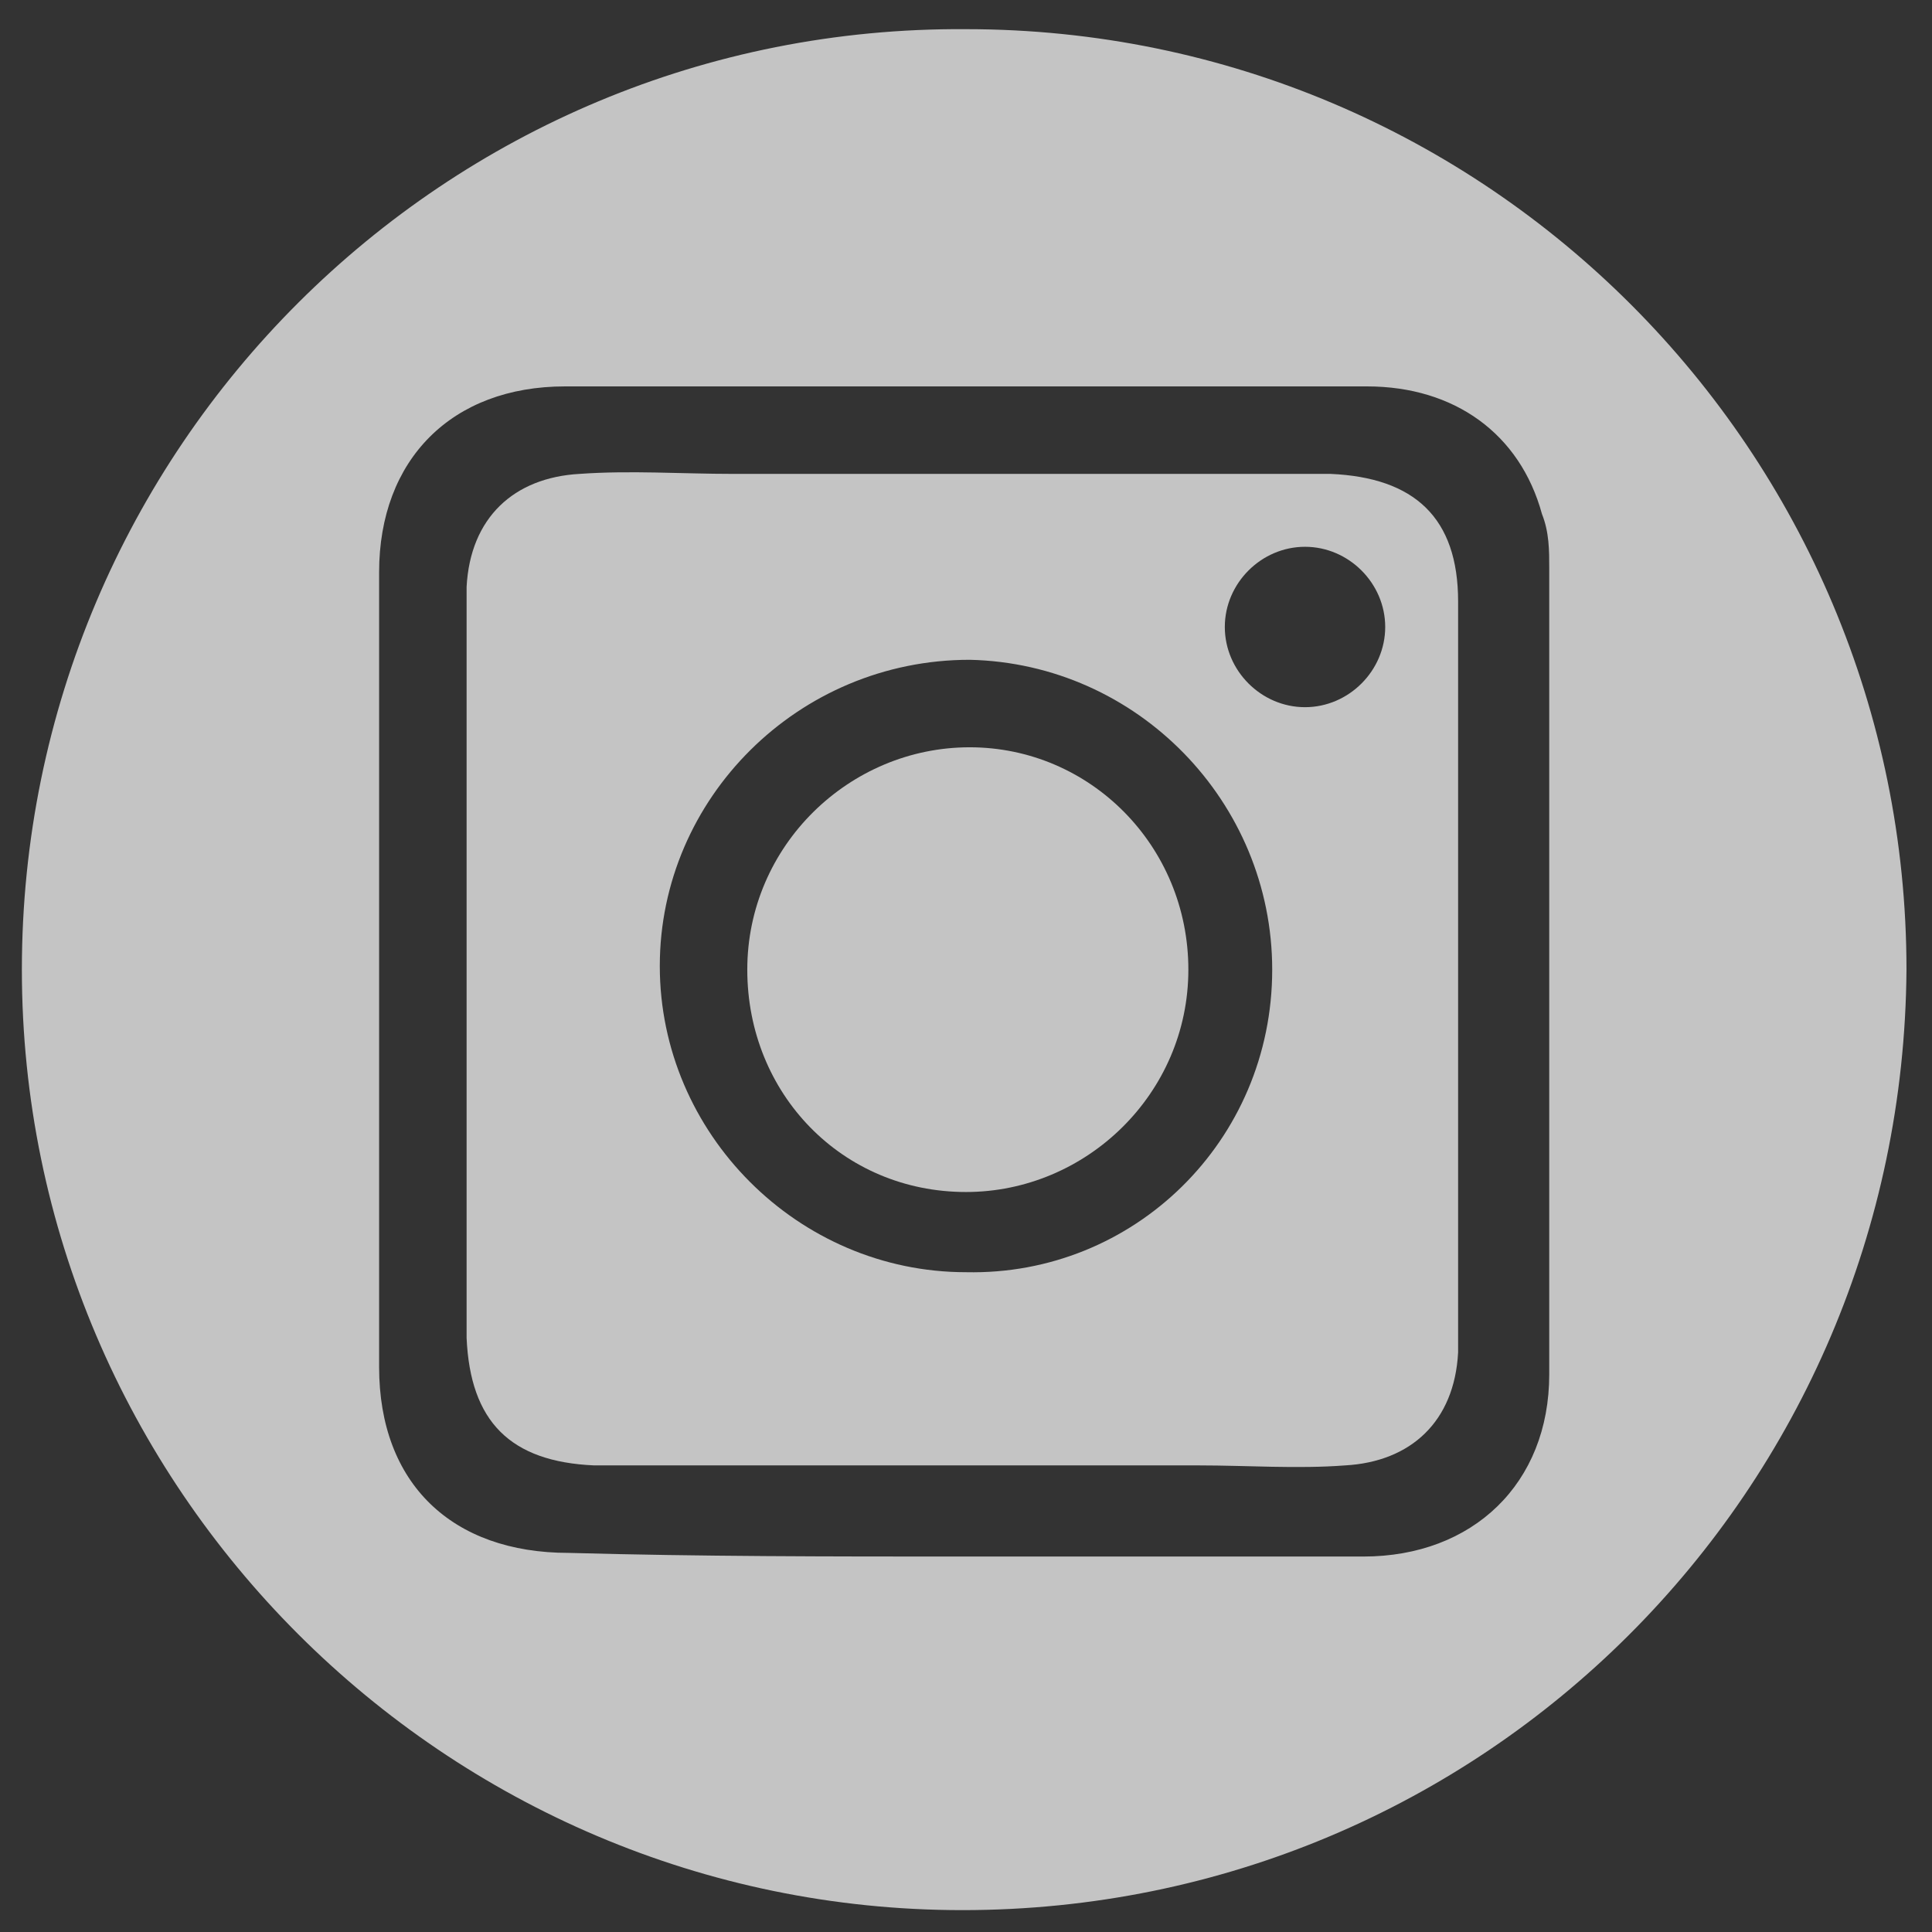 <?xml version="1.0" encoding="utf-8"?>
<!-- Generator: Adobe Illustrator 23.0.0, SVG Export Plug-In . SVG Version: 6.00 Build 0)  -->
<svg version="1.1" xmlns="http://www.w3.org/2000/svg" xmlns:xlink="http://www.w3.org/1999/xlink" x="0px" y="0px"
	 viewBox="0 0 53 53" style="enable-background:new 0 0 53 53;" xml:space="preserve">
<rect x="0" y="0" width="53" height="53" fill="#333333" stroke="none"/>
<style type="text/css">
	.st0{display:none;}
	.st1{display:inline;}
	.st2{display:inline;opacity:0.71;fill:#FFFFFF;}
	.st3{opacity:0.71;}
	.st4{fill:#FFFFFF;}
	.st5{display:inline;opacity:0.71;}
</style>
<g id="Capa_4" class="st0">
	<g class="st1">
		<rect x="0" y="0" width="53" height="53"/>
	</g>
</g>
<g id="Capa_1" class="st0">
	<path class="st2" d="M26.4,0.8C12.2,0.8,0.6,12.3,0.6,26.6c0,14.3,11.6,25.8,25.8,25.8c14.3,0,25.8-11.6,25.8-25.8
		C52.3,12.3,40.7,0.8,26.4,0.8z M43.3,17.4c-0.5,0.5-1.1,1-1.7,1.5c-0.1,0.1-0.3,0.4-0.3,0.6c0.1,4.2-1,8.2-3.1,11.8
		c-3.2,5.5-7.9,9-14.2,10.2c-5.1,1-10,0.3-14.7-2.1c-0.5-0.2-0.9-0.5-1.3-0.8c4.1,0.2,7.7-0.7,11-3.3c-1.6-0.1-3.1-0.6-4.3-1.6
		c-1.2-1-2.2-2.2-2.7-3.8c1.1,0,2.1,0,3.2,0c0-0.1,0-0.1,0-0.2c-1.7-0.4-3.2-1.3-4.3-2.7c-1.1-1.4-1.7-3-1.7-4.7
		c1.1,0.3,2.2,0.6,3.3,0.9c0-0.1,0.1-0.1,0.1-0.2c-1.6-1.2-2.7-2.7-3.1-4.6c-0.4-1.9-0.2-3.7,0.8-5.5c4.1,4.9,9.4,7.5,15.8,8
		c0-0.4-0.1-0.7-0.1-1.1c-0.3-3.2,1.4-6.2,4.3-7.6c2.9-1.4,6.3-0.8,8.6,1.4c0.2,0.2,0.4,0.3,0.7,0.2c1.4-0.3,2.7-0.8,3.9-1.5
		c0.1-0.1,0.3-0.1,0.5-0.2c-0.6,1.8-1.7,3.1-3.1,4.2c0.4-0.1,0.9-0.1,1.3-0.3c0.5-0.1,0.9-0.2,1.4-0.4c0.4-0.1,0.9-0.3,1.4-0.4
		C44.5,16,43.9,16.7,43.3,17.4z"/>
</g>
<g id="Capa_2">
	<g class="st3">
		<path class="st4" d="M26.4,52.4c-14.2,0-25.8-11.6-25.8-25.8c0-14.3,11.6-25.9,25.9-25.8c14.3,0,25.8,11.6,25.8,25.8
			C52.2,40.9,40.7,52.4,26.4,52.4z M26.4,42.7c3.7,0,7.4,0,11,0c3,0,5.1-2,5.1-5c0-7.4,0-14.7,0-22.1c0-0.5,0-1-0.2-1.5
			c-0.6-2.2-2.4-3.5-4.8-3.5c-7.3,0-14.7,0-22,0c-3.1,0-5.1,2-5.1,5.1c0,7.3,0,14.6,0,21.8c0,3.2,2,5.1,5.2,5.1
			C19.2,42.7,22.8,42.7,26.4,42.7z"/>
		<path class="st4" d="M40,26.6c0,3.2,0,6.3,0,9.5c0,0.3,0,0.6,0,1c-0.1,1.9-1.3,3-3.1,3.1c-1.3,0.1-2.7,0-4,0c-5.2,0-10.4,0-15.6,0
			c-0.3,0-0.6,0-1,0c-2.3-0.1-3.4-1.2-3.5-3.5c0-2.2,0-4.4,0-6.6c0-4.3,0-8.6,0-13c0-0.3,0-0.6,0-1c0.1-1.9,1.3-3,3.1-3.1
			c1.4-0.1,2.8,0,4.2,0c5.1,0,10.2,0,15.4,0c0.3,0,0.6,0,1,0c2.3,0.1,3.5,1.2,3.5,3.5c0,2.8,0,5.6,0,8.4C40,25.5,40,26.1,40,26.6
			C40,26.6,40,26.6,40,26.6z M34.9,26.6c0-4.6-3.7-8.4-8.3-8.5c-4.7,0-8.5,3.8-8.5,8.4c0,4.6,3.8,8.4,8.4,8.4
			C31.1,35,34.9,31.3,34.9,26.6z M35.8,19.4c1.2,0,2.2-1,2.2-2.2c0-1.2-1-2.2-2.2-2.2c-1.2,0-2.2,1-2.2,2.2
			C33.6,18.4,34.6,19.4,35.8,19.4z"/>
		<path class="st4" d="M32.6,26.6c0,3.4-2.8,6.1-6.1,6.1c-3.4,0-6-2.7-6-6.1c0-3.4,2.8-6.1,6.1-6.1C29.9,20.5,32.6,23.2,32.6,26.6z"
			/>
	</g>
</g>
<g id="Capa_3" class="st0">
	<g class="st5">
		<path class="st4" d="M214.5,2683.4c13.9,0,25.8,11.1,25.8,25.8c0,14.4-11.4,25.8-25.8,25.8c-14.7,0-25.8-11.9-25.8-25.9
			C188.6,2694.9,200.2,2683.4,214.5,2683.4z M210.4,2709.3c0,5.1,0,10.2,0,15.2c2.1,0,4.1,0,6.1,0c0-5.1,0-10.1,0-15.2
			c1.5,0,3,0,4.5,0c0.2-2.1,0.4-4.1,0.6-6.1c-0.9,0-1.6,0-2.4,0c-0.8,0-1.6,0-2.4,0c0-0.8,0-1.5,0-2.2c0-1.3,0.4-1.7,1.7-1.7
			c1,0,2,0,3,0c0-1.8,0-3.5,0-5.2c-0.1,0-0.1-0.1-0.2-0.1c-1.8,0-3.5-0.1-5.3,0c-2.9,0.2-4.8,1.8-5.4,4.5c-0.2,0.8-0.2,1.6-0.2,2.4
			c0,0.7,0,1.4,0,2.2c-1,0-2,0-3,0c0,2.1,0,4.1,0,6.1C208.4,2709.3,209.3,2709.3,210.4,2709.3z"/>
	</g>
	<g class="st5">
		<path class="st4" d="M26.5,0.8c13.9,0,25.8,11.1,25.8,25.8c0,14.4-11.4,25.8-25.8,25.8c-14.7,0-25.8-11.9-25.8-25.9
			C0.6,12.3,12.2,0.8,26.5,0.8z M22.4,26.7c0,5.1,0,10.2,0,15.2c2.1,0,4.1,0,6.1,0c0-5.1,0-10.1,0-15.2c1.5,0,3,0,4.5,0
			c0.2-2.1,0.4-4.1,0.6-6.1c-0.9,0-1.6,0-2.4,0c-0.8,0-1.6,0-2.4,0c0-0.8,0-1.5,0-2.2c0-1.3,0.4-1.7,1.7-1.7c1,0,2,0,3,0
			c0-1.8,0-3.5,0-5.2c-0.1,0-0.1-0.1-0.2-0.1c-1.8,0-3.5-0.1-5.3,0c-2.9,0.2-4.8,1.8-5.4,4.5c-0.2,0.8-0.2,1.6-0.2,2.4
			c0,0.7,0,1.4,0,2.2c-1,0-2,0-3,0c0,2.1,0,4.1,0,6.1C20.4,26.7,21.3,26.7,22.4,26.7z"/>
	</g>
</g>
</svg>
